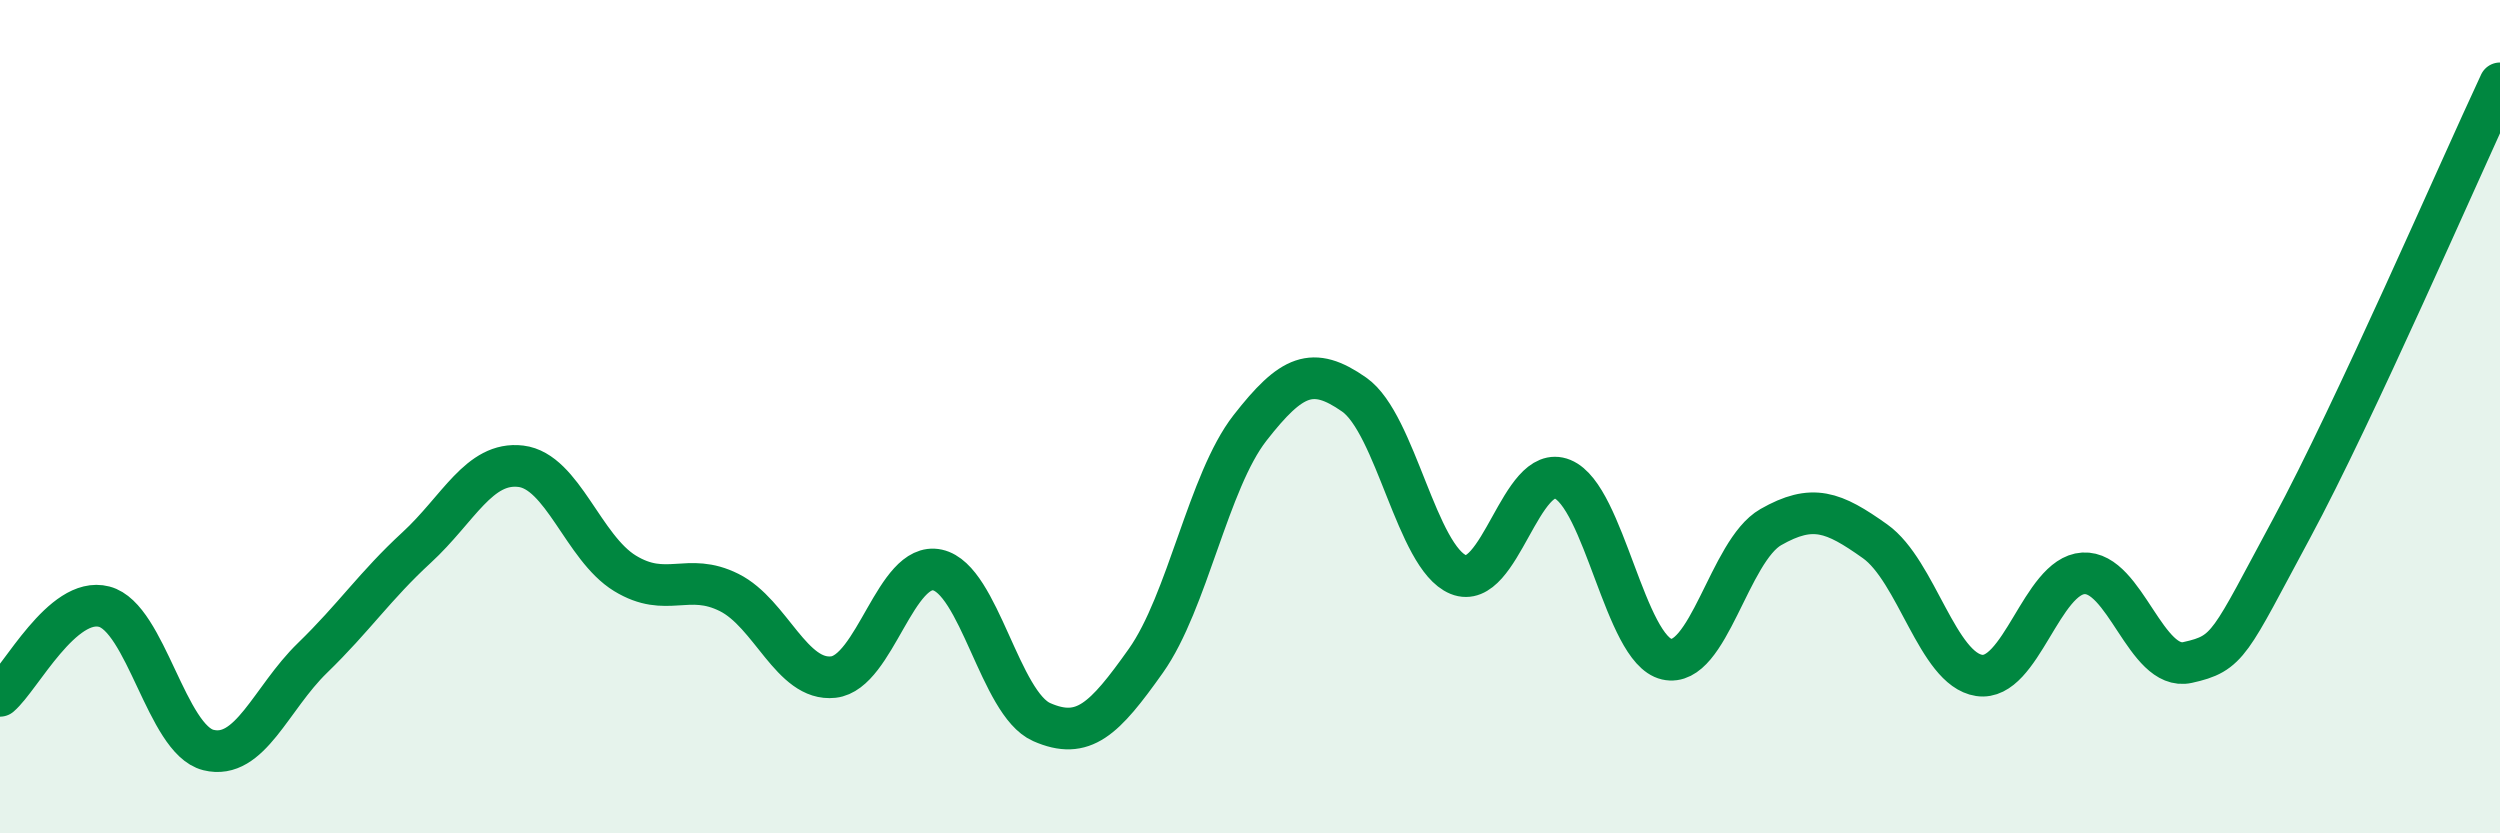 
    <svg width="60" height="20" viewBox="0 0 60 20" xmlns="http://www.w3.org/2000/svg">
      <path
        d="M 0,16.7 C 0.5,16.27 1.5,14.3 2.5,14.56 C 3.5,14.82 4,17.75 5,18 C 6,18.25 6.5,16.76 7.5,15.79 C 8.5,14.82 9,14.06 10,13.14 C 11,12.22 11.5,11.07 12.5,11.19 C 13.5,11.31 14,13.15 15,13.76 C 16,14.37 16.5,13.72 17.5,14.22 C 18.5,14.72 19,16.36 20,16.25 C 21,16.14 21.5,13.46 22.5,13.68 C 23.5,13.9 24,16.89 25,17.33 C 26,17.77 26.5,17.27 27.5,15.86 C 28.5,14.45 29,11.55 30,10.27 C 31,8.99 31.5,8.77 32.5,9.47 C 33.5,10.17 34,13.38 35,13.79 C 36,14.2 36.5,11.09 37.5,11.5 C 38.5,11.91 39,15.59 40,15.82 C 41,16.05 41.5,13.22 42.5,12.65 C 43.5,12.08 44,12.28 45,12.99 C 46,13.7 46.5,16.06 47.5,16.21 C 48.5,16.36 49,13.82 50,13.76 C 51,13.7 51.5,16.12 52.5,15.9 C 53.5,15.68 53.5,15.46 55,12.68 C 56.5,9.9 59,4.14 60,2L60 20L0 20Z"
        fill="#008740"
        opacity="0.1"
        stroke-linecap="round"
        stroke-linejoin="round"
      />
      <path
        d="M 0,16.7 C 0.5,16.27 1.5,14.3 2.5,14.56 C 3.5,14.82 4,17.75 5,18 C 6,18.25 6.5,16.76 7.5,15.79 C 8.5,14.82 9,14.06 10,13.14 C 11,12.22 11.5,11.07 12.5,11.19 C 13.5,11.31 14,13.15 15,13.76 C 16,14.37 16.5,13.72 17.5,14.22 C 18.5,14.72 19,16.36 20,16.25 C 21,16.14 21.5,13.46 22.5,13.68 C 23.5,13.9 24,16.89 25,17.33 C 26,17.77 26.5,17.27 27.5,15.86 C 28.5,14.45 29,11.55 30,10.27 C 31,8.99 31.5,8.77 32.5,9.47 C 33.5,10.17 34,13.38 35,13.79 C 36,14.2 36.5,11.09 37.5,11.5 C 38.5,11.91 39,15.59 40,15.82 C 41,16.05 41.5,13.22 42.5,12.65 C 43.5,12.08 44,12.28 45,12.99 C 46,13.7 46.5,16.06 47.5,16.21 C 48.5,16.36 49,13.82 50,13.76 C 51,13.7 51.5,16.12 52.5,15.9 C 53.5,15.68 53.5,15.46 55,12.68 C 56.5,9.9 59,4.14 60,2"
        stroke="#008740"
        stroke-width="1"
        fill="none"
        stroke-linecap="round"
        stroke-linejoin="round"
      />
    </svg>
  